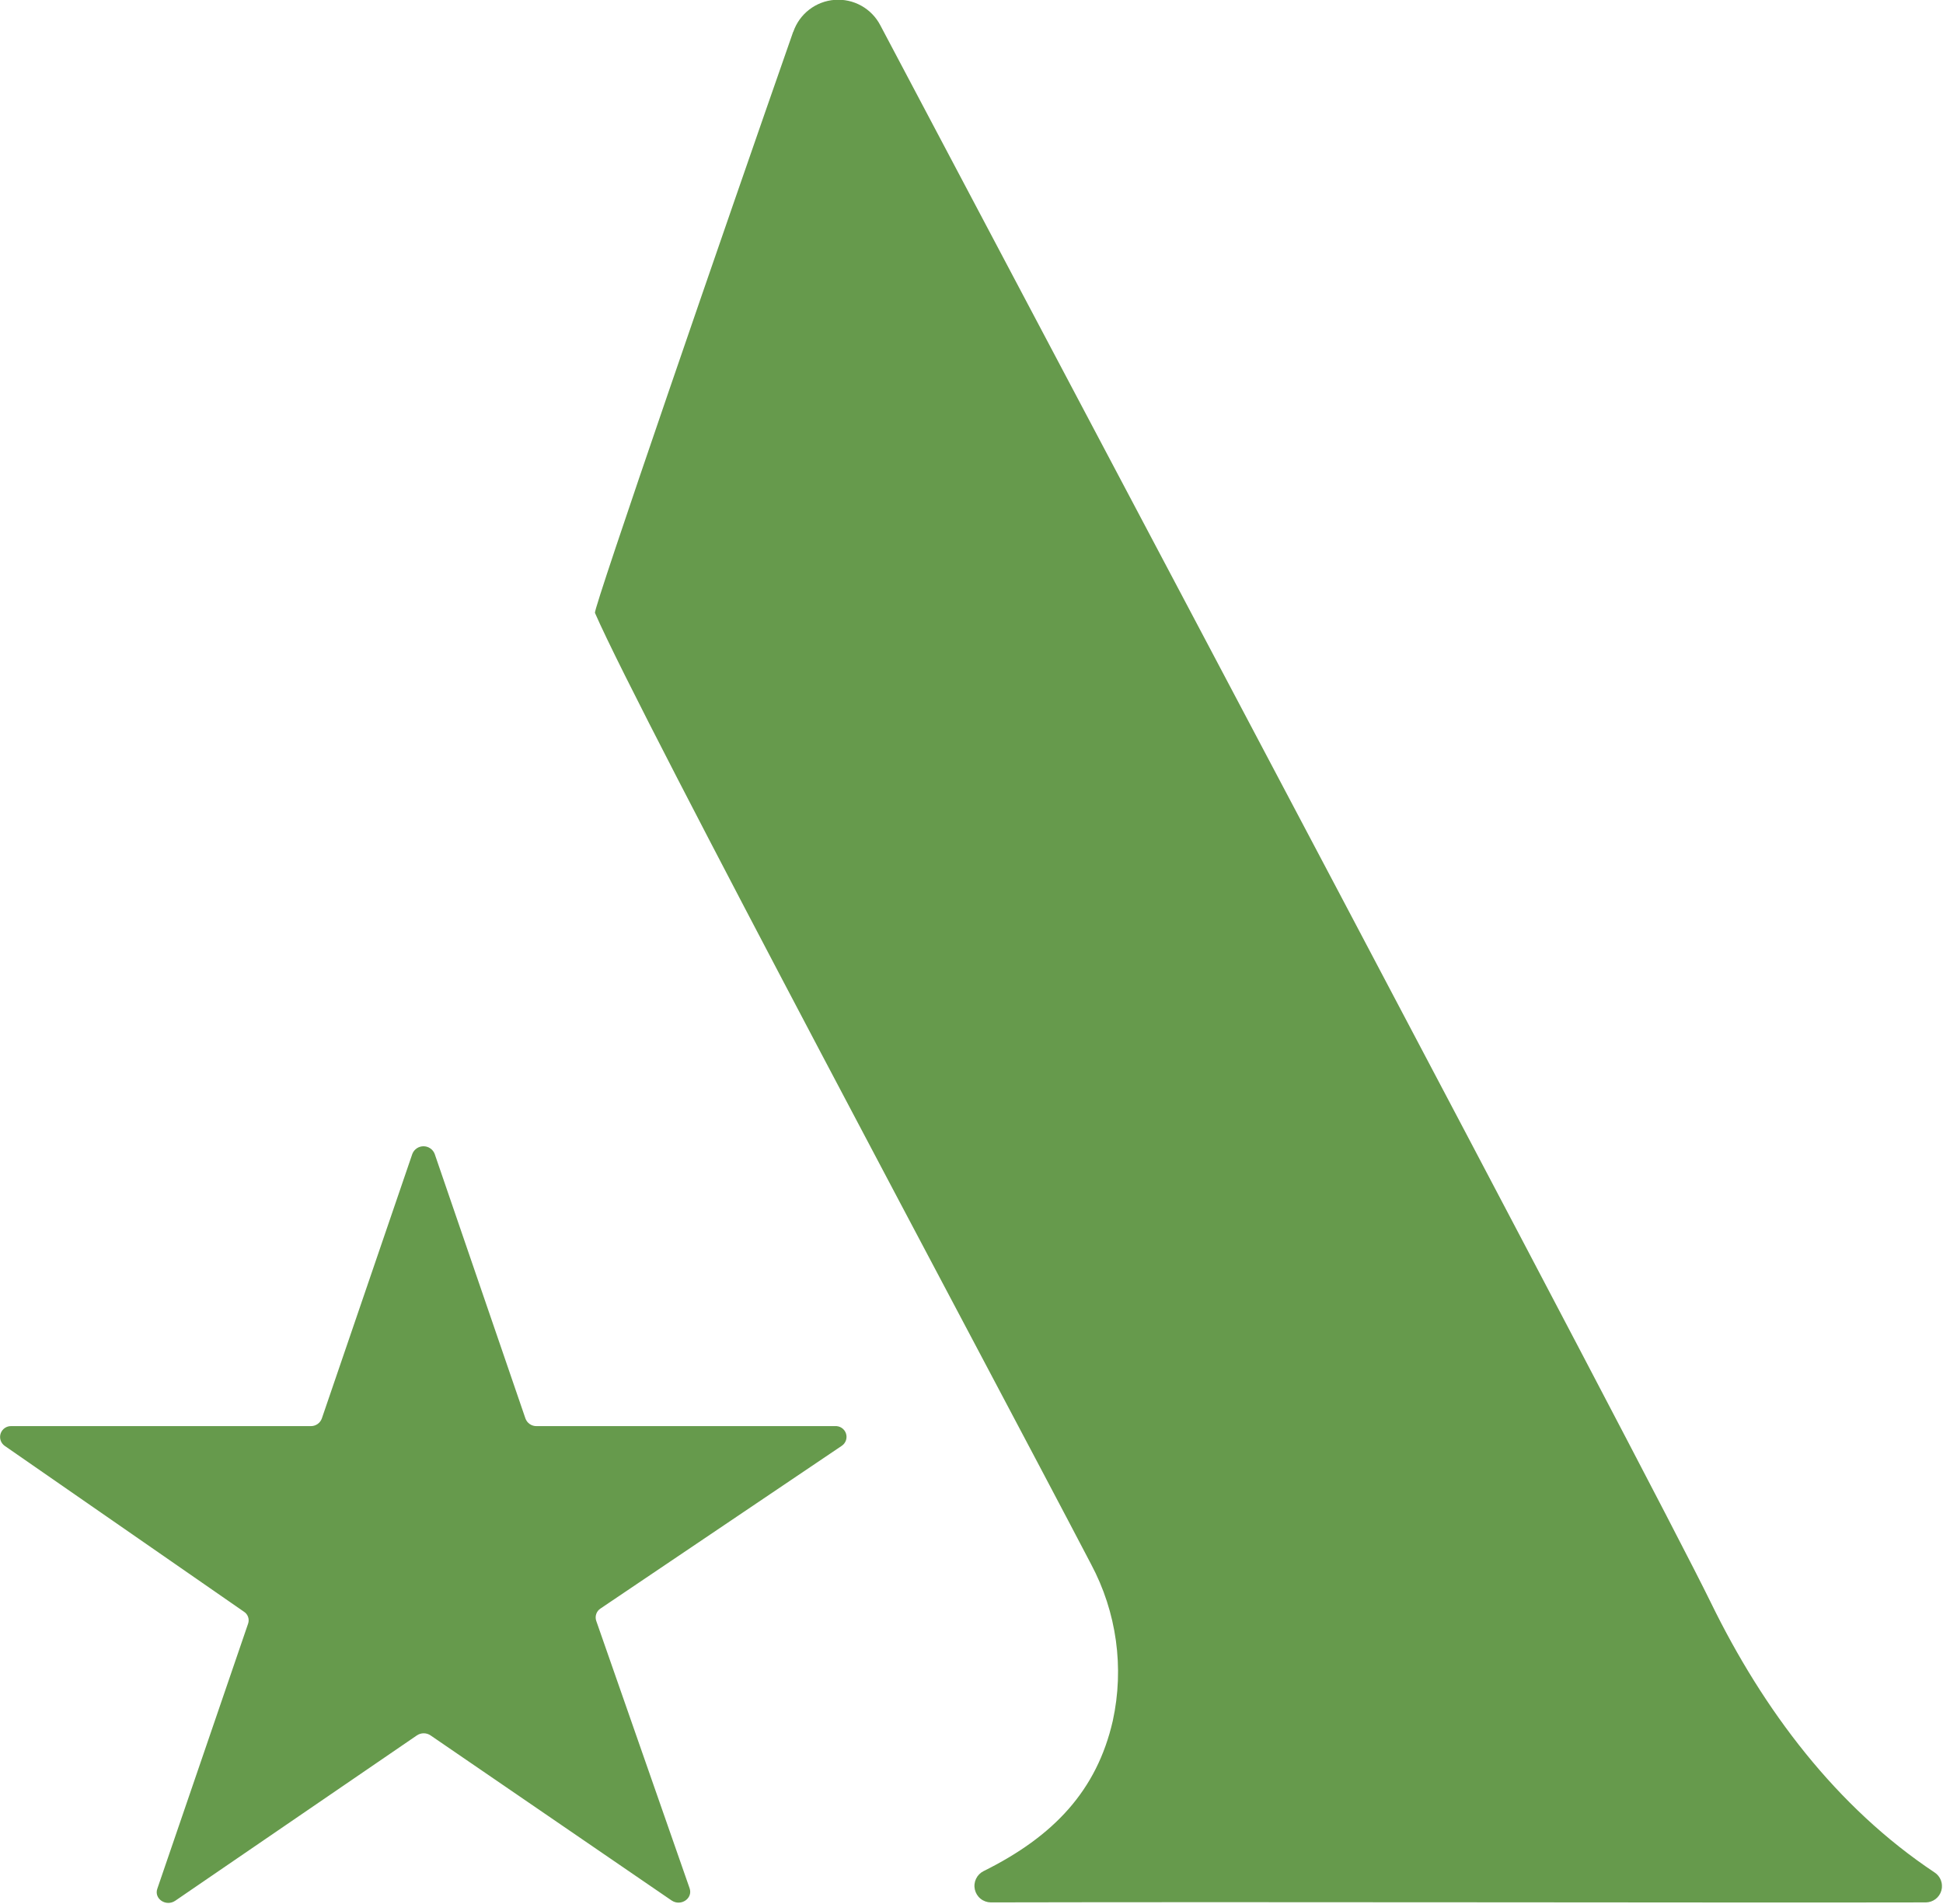<?xml version="1.0" encoding="UTF-8"?> <svg xmlns="http://www.w3.org/2000/svg" width="447" height="438" viewBox="0 0 447 438" fill="none"><g clip-path="url(#clip0_120_6)"><path d="M154.54 437.273L99.06 399.273C98.594 398.955 98.044 398.785 97.48 398.785C96.916 398.785 96.365 398.955 95.9 399.273L40.3 437.323C38.19 438.733 35.39 436.863 36.19 434.553L57.08 373.553C57.254 373.047 57.249 372.496 57.068 371.992C56.886 371.488 56.537 371.062 56.08 370.783L1.08 332.653C0.634 332.34 0.303 331.889 0.136 331.37C-0.03 330.85 -0.021 330.291 0.16 329.777C0.341 329.263 0.685 328.822 1.14 328.522C1.595 328.221 2.136 328.078 2.68 328.113H71.48C72.037 328.123 72.583 327.959 73.042 327.644C73.501 327.328 73.85 326.877 74.04 326.353L94.87 265.453C95.076 264.943 95.429 264.505 95.885 264.197C96.342 263.889 96.879 263.725 97.43 263.725C97.98 263.725 98.518 263.889 98.974 264.197C99.43 264.505 99.784 264.943 99.99 265.453L120.88 326.353C121.07 326.877 121.419 327.328 121.878 327.644C122.337 327.959 122.883 328.123 123.44 328.113H192.08C192.627 328.071 193.173 328.212 193.632 328.514C194.091 328.815 194.437 329.261 194.615 329.78C194.794 330.299 194.795 330.863 194.618 331.383C194.442 331.903 194.098 332.35 193.64 332.653L138.16 370.073C137.704 370.365 137.358 370.801 137.177 371.312C136.996 371.822 136.99 372.379 137.16 372.893L158.65 434.443C159.45 436.773 156.65 438.673 154.53 437.263L154.54 437.273ZM182.47 7.333C167.2 51.003 136.46 140.103 136.87 141.003C147.56 165.543 226.71 313.373 251 359.863C256.902 370.91 258.675 383.698 256 395.933C252.33 411.933 242.44 422.483 226.28 430.493C225.517 430.874 224.905 431.5 224.541 432.27C224.176 433.041 224.082 433.911 224.272 434.742C224.463 435.573 224.927 436.316 225.59 436.851C226.254 437.386 227.078 437.683 227.93 437.693C291.2 437.543 397.46 437.793 443.05 437.693C443.856 437.686 444.639 437.418 445.282 436.931C445.924 436.444 446.393 435.762 446.617 434.987C446.842 434.213 446.811 433.386 446.528 432.631C446.246 431.875 445.727 431.231 445.05 430.793C422.5 415.793 405.68 393.473 393.63 368.793C379.52 339.883 243.49 83.403 202.51 5.793C201.521 3.903 199.999 2.344 198.134 1.309C196.268 0.274 194.14 -0.192 192.013 -0.032C189.886 0.129 187.852 0.909 186.163 2.213C184.474 3.516 183.204 5.286 182.51 7.303" fill="#669A4C"></path></g><defs><clipPath id="clip0_120_6"><rect width="446.75" height="437.81" fill="white"></rect></clipPath></defs></svg> 